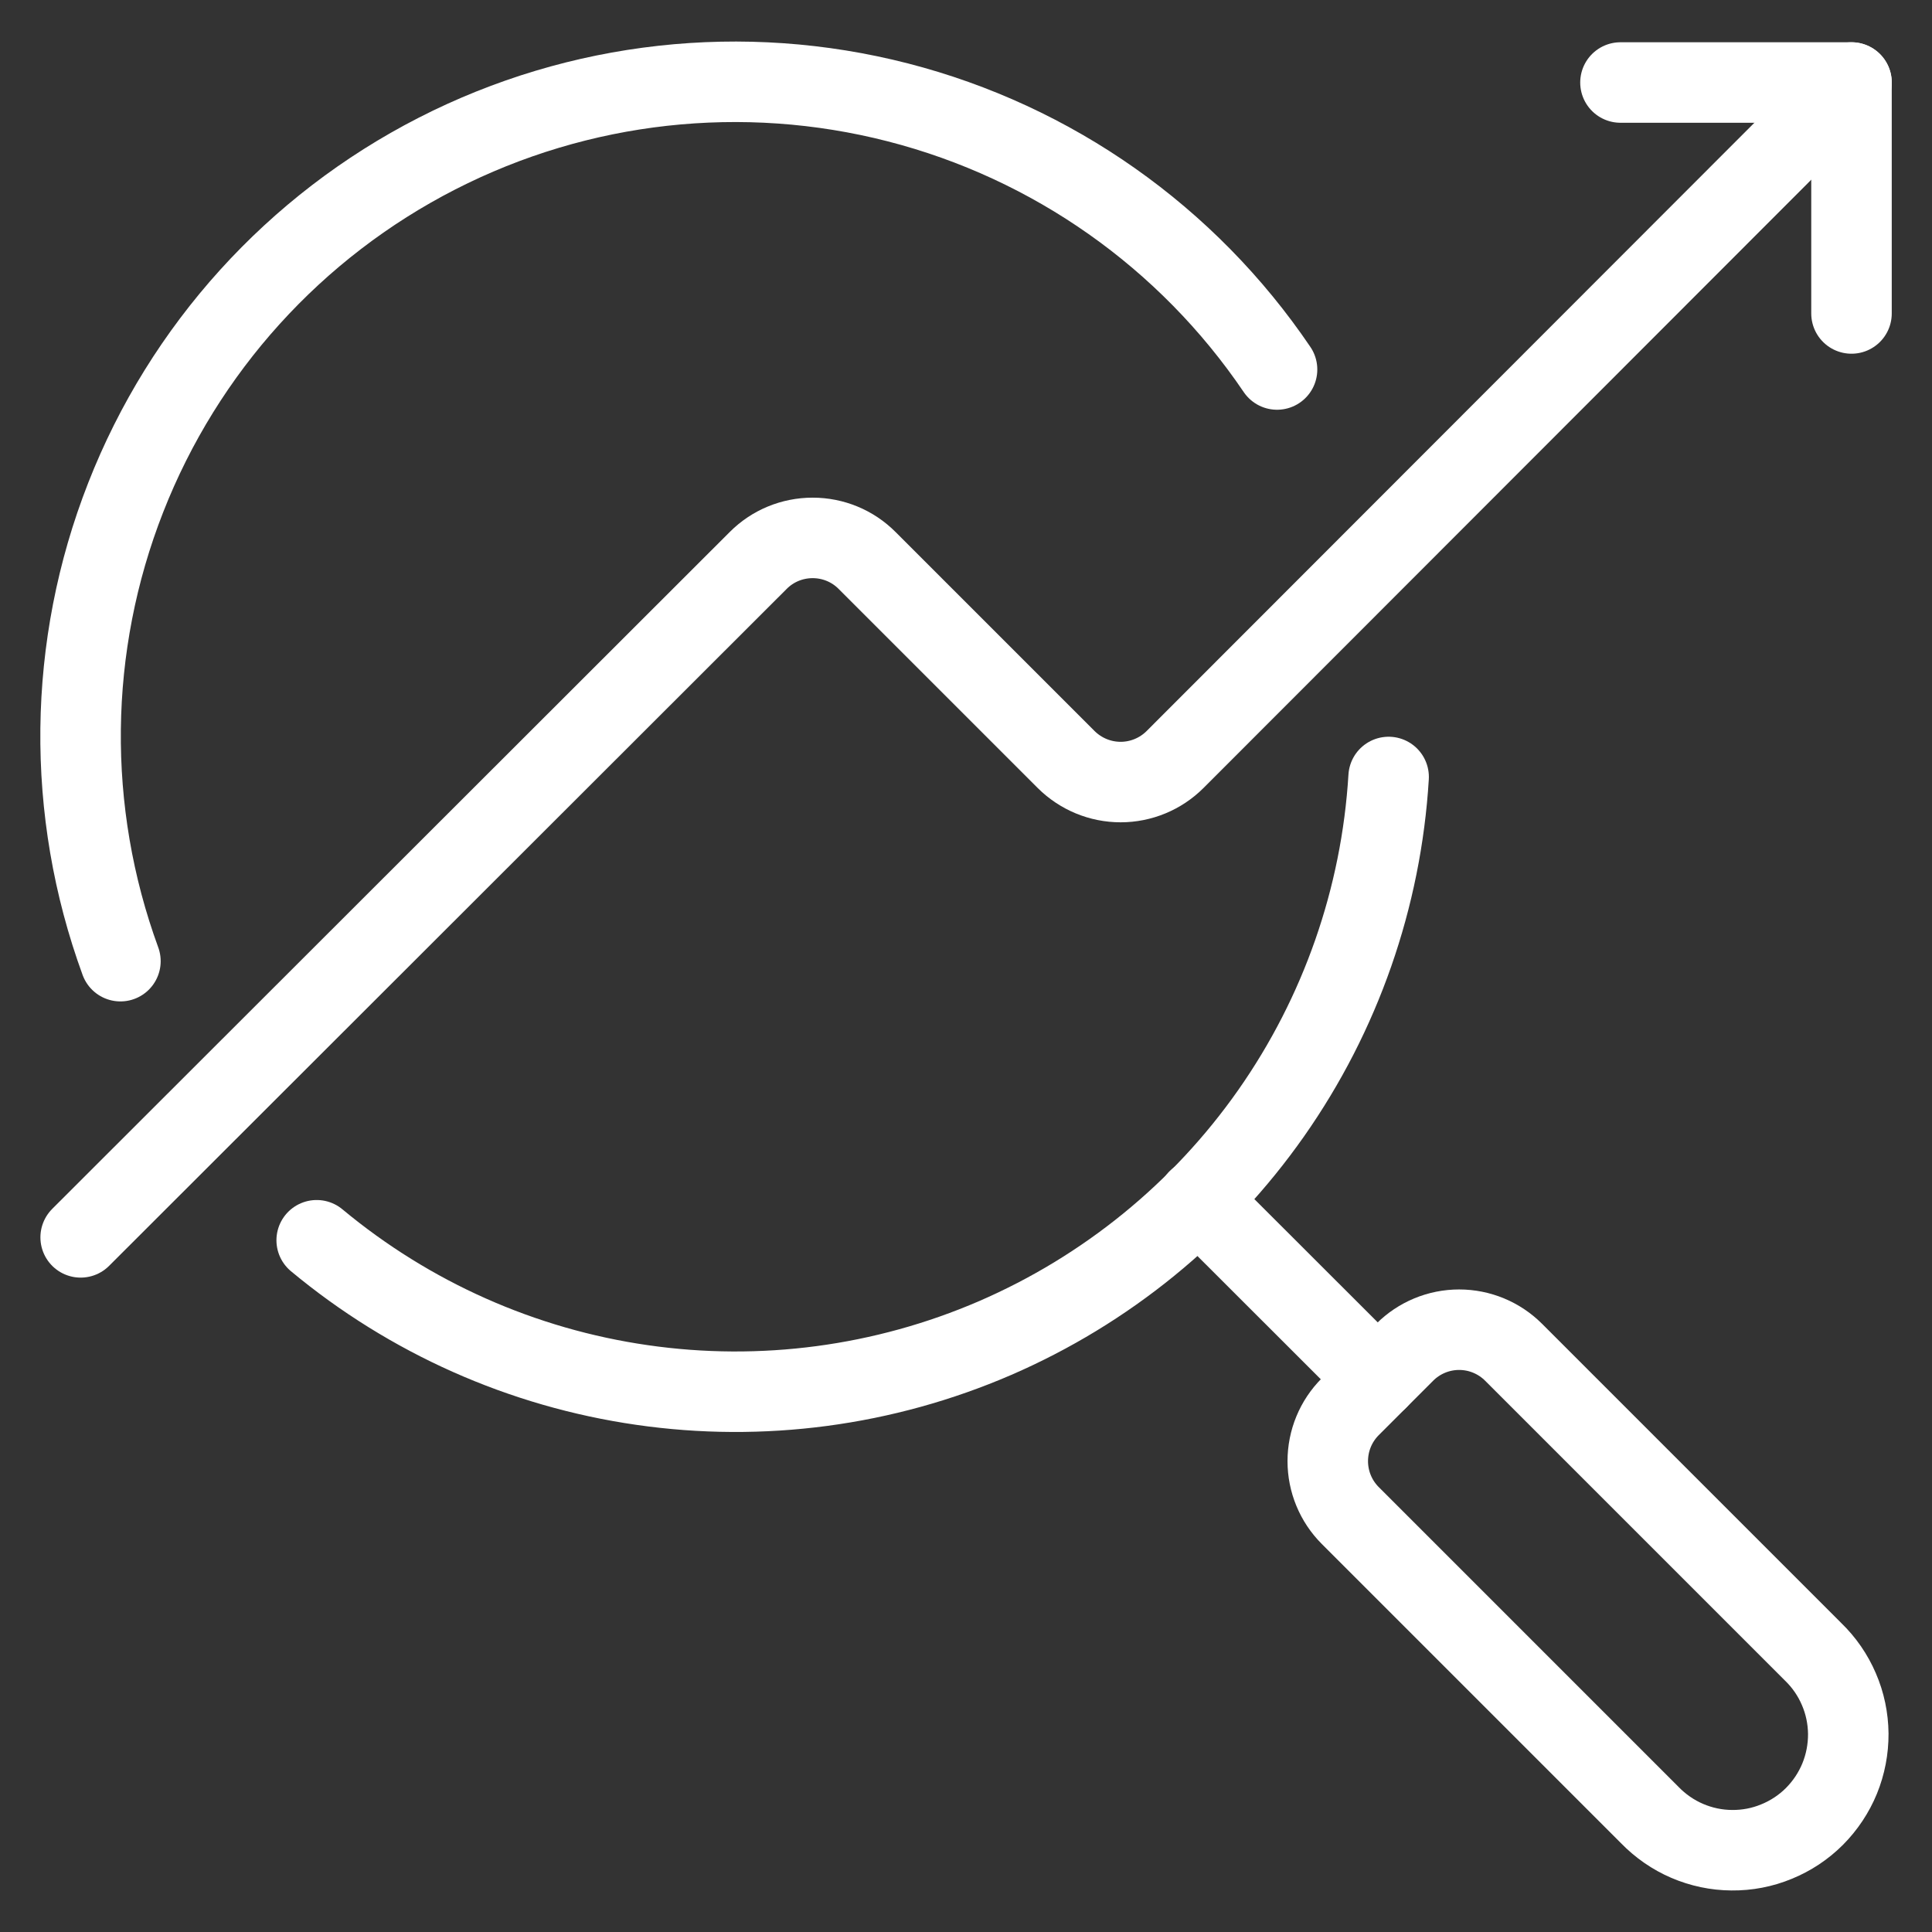 <svg width="24" height="24" viewBox="0 0 24 24" fill="none" xmlns="http://www.w3.org/2000/svg">
<rect x="0" y="0" width="24" height="24" fill="#333333" stroke="none"/>
<g clip-path="url(#clip0_7322_1669)">
<path d="M1.496 11.94C0.814 10.076 0.837 8.027 1.562 6.179C2.286 4.331 3.661 2.812 5.428 1.908C7.195 1.004 9.231 0.778 11.154 1.272C13.076 1.766 14.751 2.946 15.864 4.59" stroke="white" stroke-linecap="round" stroke-linejoin="round"/>
<path d="M14.882 14.903L17.114 17.133" stroke="white" stroke-linecap="round" stroke-linejoin="round"/>
<path d="M22.522 20.518C22.659 20.65 22.768 20.808 22.843 20.983C22.919 21.158 22.958 21.347 22.96 21.537C22.961 21.728 22.925 21.916 22.853 22.093C22.781 22.269 22.674 22.429 22.54 22.564C22.405 22.699 22.245 22.805 22.068 22.877C21.892 22.95 21.703 22.986 21.513 22.984C21.322 22.983 21.134 22.943 20.959 22.868C20.784 22.793 20.626 22.683 20.493 22.546L16.774 18.827C16.594 18.647 16.494 18.404 16.494 18.151C16.494 17.897 16.594 17.654 16.774 17.474L17.45 16.798C17.629 16.619 17.872 16.518 18.126 16.518C18.38 16.518 18.623 16.619 18.802 16.798L22.522 20.518Z" stroke="white" stroke-linecap="round" stroke-linejoin="round"/>
<path d="M1.002 15.371L9.419 6.962C9.598 6.782 9.841 6.682 10.095 6.682C10.349 6.682 10.592 6.782 10.771 6.962L13.244 9.435C13.424 9.614 13.667 9.715 13.921 9.715C14.174 9.715 14.418 9.614 14.597 9.435L23 1.025" stroke="white" stroke-linecap="round" stroke-linejoin="round"/>
<path d="M20.13 1.025H23V3.894" stroke="white" stroke-linecap="round" stroke-linejoin="round"/>
<path d="M17.25 9.652C17.159 11.152 16.654 12.598 15.791 13.828C14.928 15.058 13.74 16.025 12.361 16.622C10.981 17.218 9.463 17.42 7.976 17.205C6.488 16.991 5.089 16.368 3.934 15.407" stroke="white" stroke-linecap="round" stroke-linejoin="round"/>
</g>
<defs>
<clipPath id="clip0_7322_1669">
<rect width="24" height="24" fill="white"/>
</clipPath>
</defs>
</svg>
